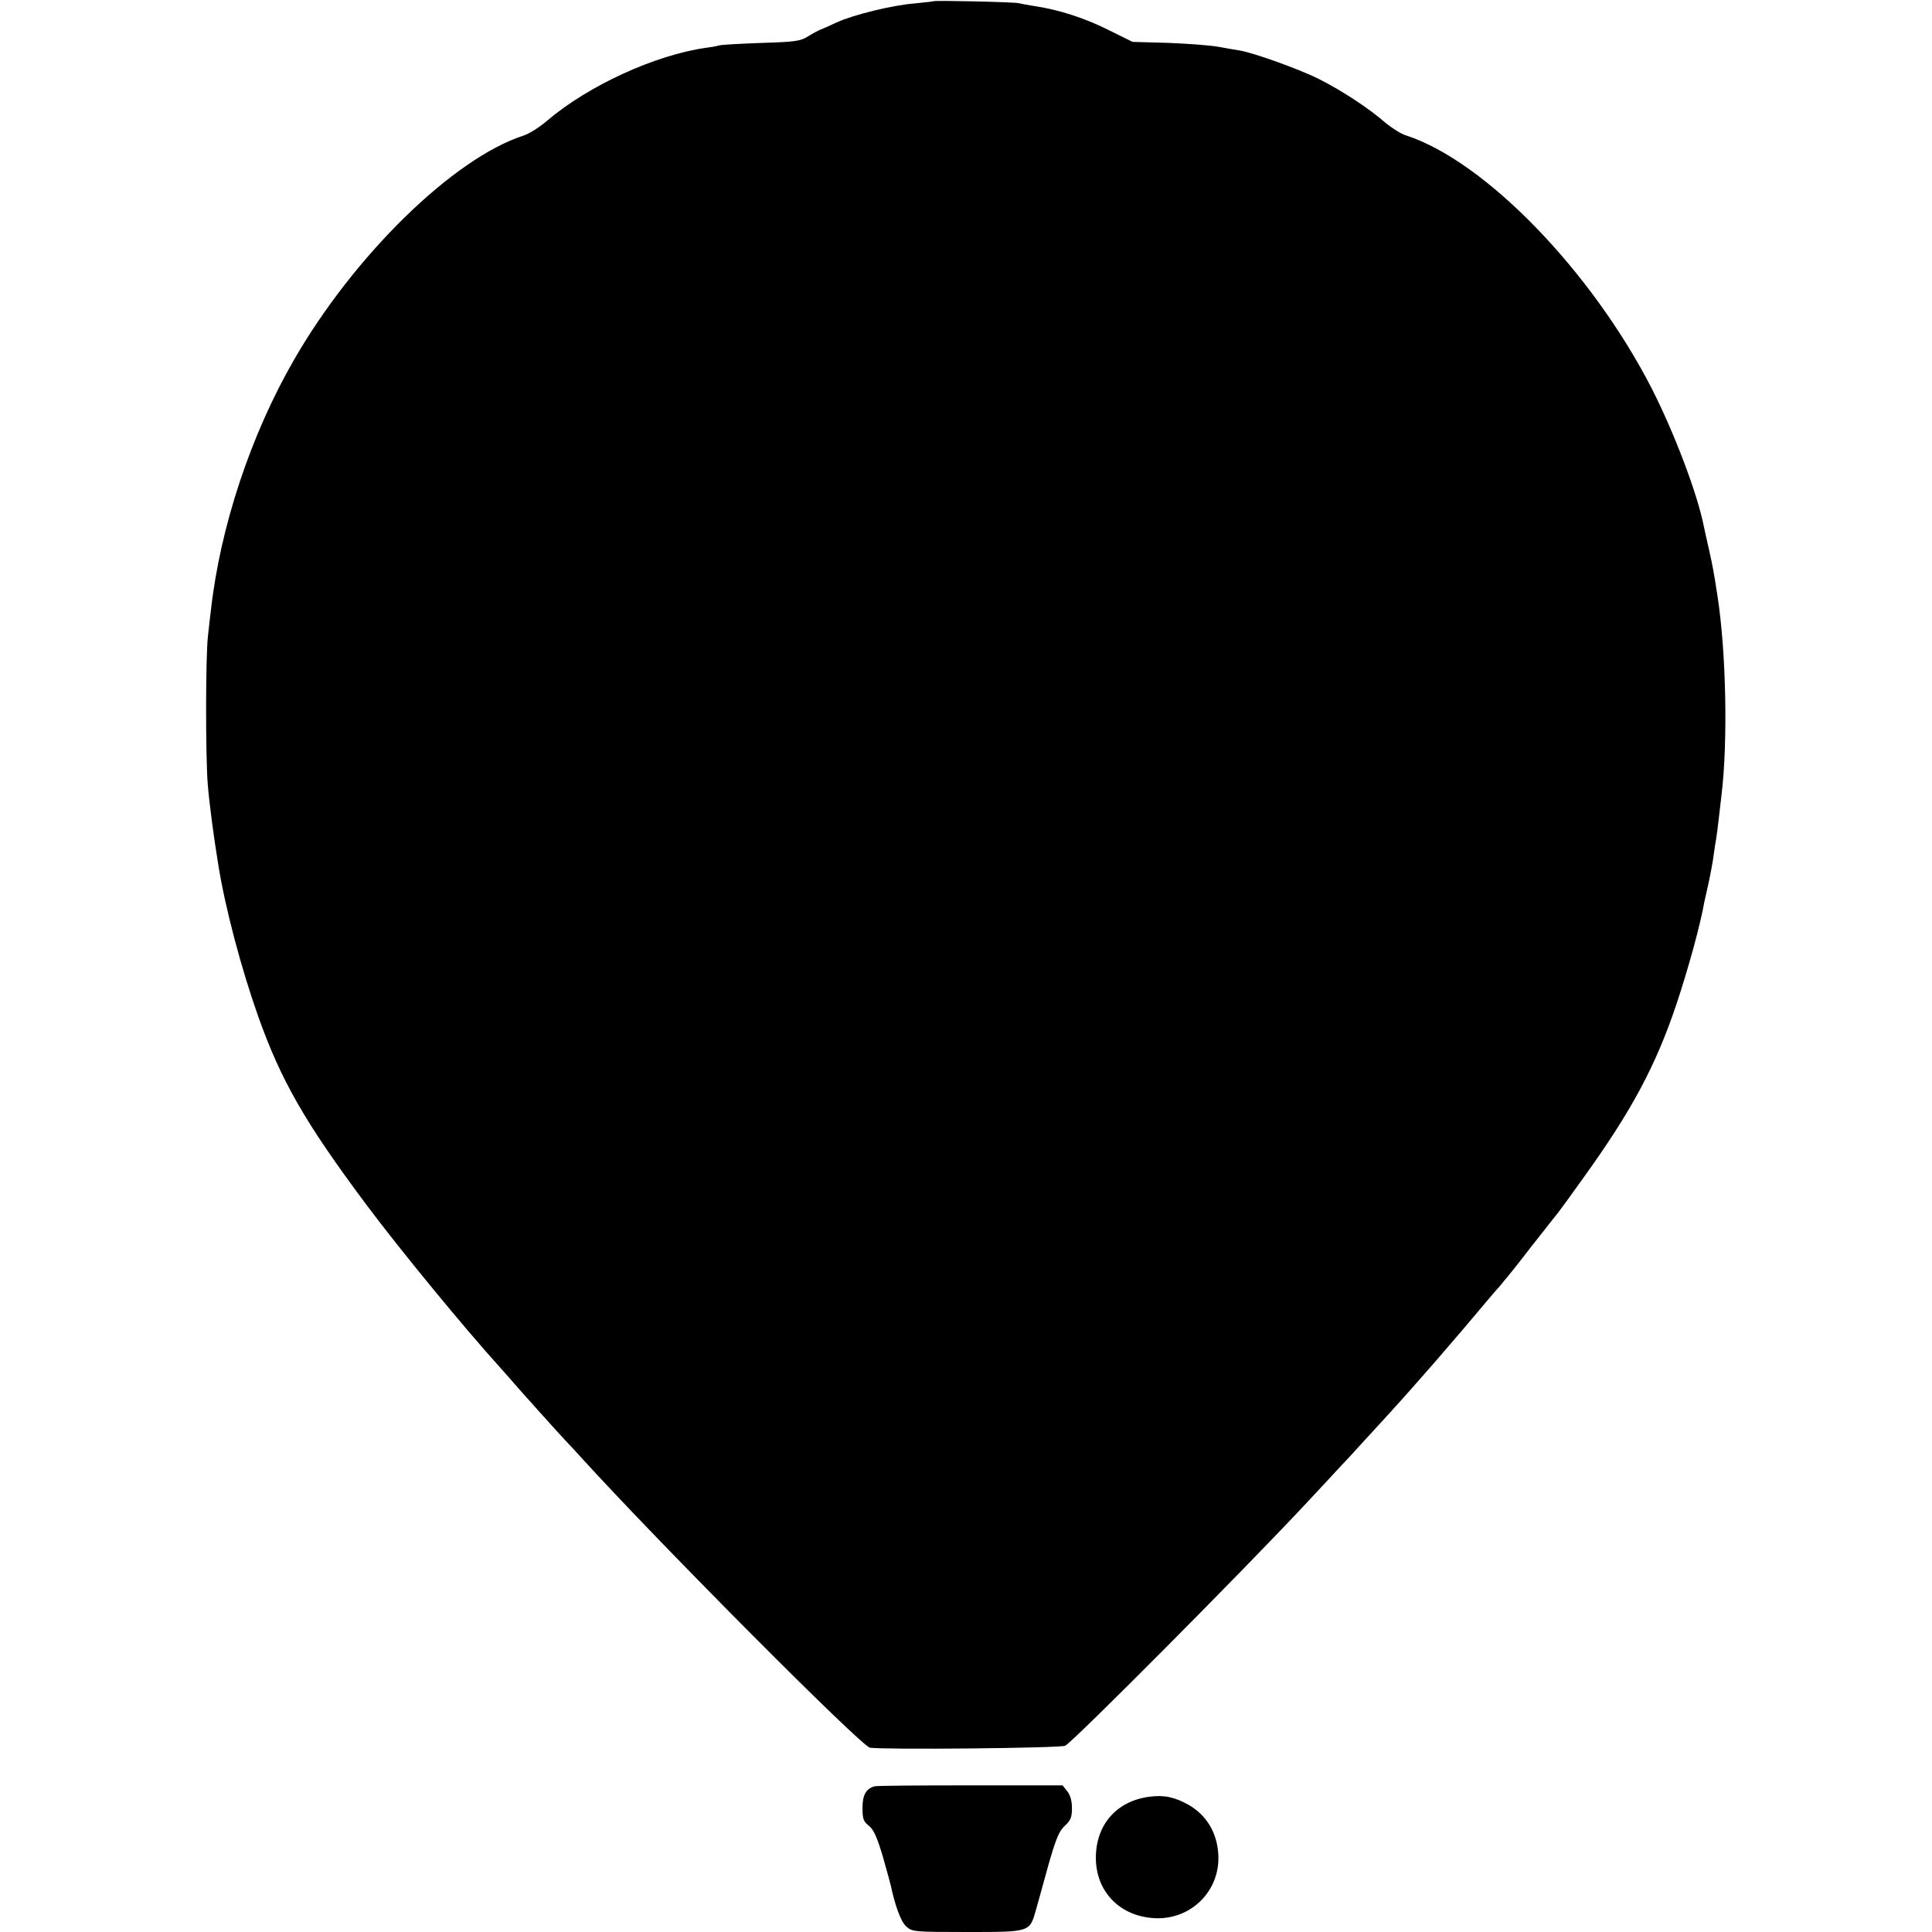 <?xml version="1.0" standalone="no"?>
<!DOCTYPE svg PUBLIC "-//W3C//DTD SVG 20010904//EN"
 "http://www.w3.org/TR/2001/REC-SVG-20010904/DTD/svg10.dtd">
<svg version="1.0" xmlns="http://www.w3.org/2000/svg"
 width="784pt" height="784pt" viewBox="0 0 784 784"
 preserveAspectRatio="xMidYMid meet">
<g transform="translate(0,784) scale(0.1,-0.1)"
fill="#000000" stroke="none">
<path d="M3788 7835 c-2 -1 -36 -5 -77 -9 -90 -7 -248 -46 -316 -77 -27 -13
-57 -26 -65 -29 -8 -3 -31 -15 -50 -27 -31 -20 -53 -23 -185 -27 -83 -3 -161
-7 -175 -10 -14 -4 -38 -8 -55 -10 -206 -29 -477 -153 -645 -296 -30 -26 -73
-53 -95 -60 -285 -92 -689 -487 -933 -912 -175 -304 -298 -676 -336 -1013 -3
-22 -8 -69 -12 -105 -10 -83 -10 -489 -1 -602 6 -76 25 -219 43 -328 28 -175
92 -417 162 -615 92 -259 189 -429 436 -760 141 -189 402 -506 546 -665 14
-15 34 -39 46 -52 29 -34 194 -218 219 -244 11 -11 44 -47 74 -80 324 -355
1125 -1159 1161 -1166 54 -9 775 -2 793 8 38 22 723 711 977 983 63 68 129
138 145 156 17 17 54 58 84 91 30 32 75 82 100 109 118 129 259 291 429 494
21 23 42 48 47 55 6 6 55 67 108 136 54 69 105 133 112 142 7 9 54 73 103 142
194 270 291 451 375 701 48 144 97 322 113 414 3 12 11 51 19 85 7 33 16 81
19 106 3 25 8 54 10 65 2 11 7 49 11 85 4 36 9 79 11 95 26 214 19 582 -17
810 -14 91 -18 114 -35 190 -9 39 -18 79 -20 90 -27 135 -120 379 -211 558
-245 478 -677 923 -996 1027 -21 6 -58 30 -84 51 -67 59 -177 131 -272 179
-80 40 -265 106 -320 115 -14 2 -53 9 -86 15 -33 6 -125 13 -205 16 l-144 4
-101 50 c-95 47 -196 80 -295 95 -25 4 -54 9 -65 12 -21 5 -342 12 -347 8z"/>
<path d="M3548 591 c-34 -10 -48 -35 -48 -87 0 -45 4 -56 26 -73 19 -15 33
-46 56 -123 16 -57 31 -111 33 -120 17 -81 41 -146 62 -165 24 -22 30 -23 247
-23 258 0 254 -1 280 90 8 30 32 113 51 184 30 104 42 135 66 157 24 22 29 35
29 72 0 29 -7 53 -19 68 l-19 24 -375 0 c-207 0 -382 -1 -389 -4z"/>
<path d="M4665 549 c-133 -17 -217 -112 -218 -246 -1 -139 98 -241 241 -247
146 -6 263 111 256 256 -4 89 -47 161 -119 203 -56 32 -101 42 -160 34z"/>
</g>
</svg>
